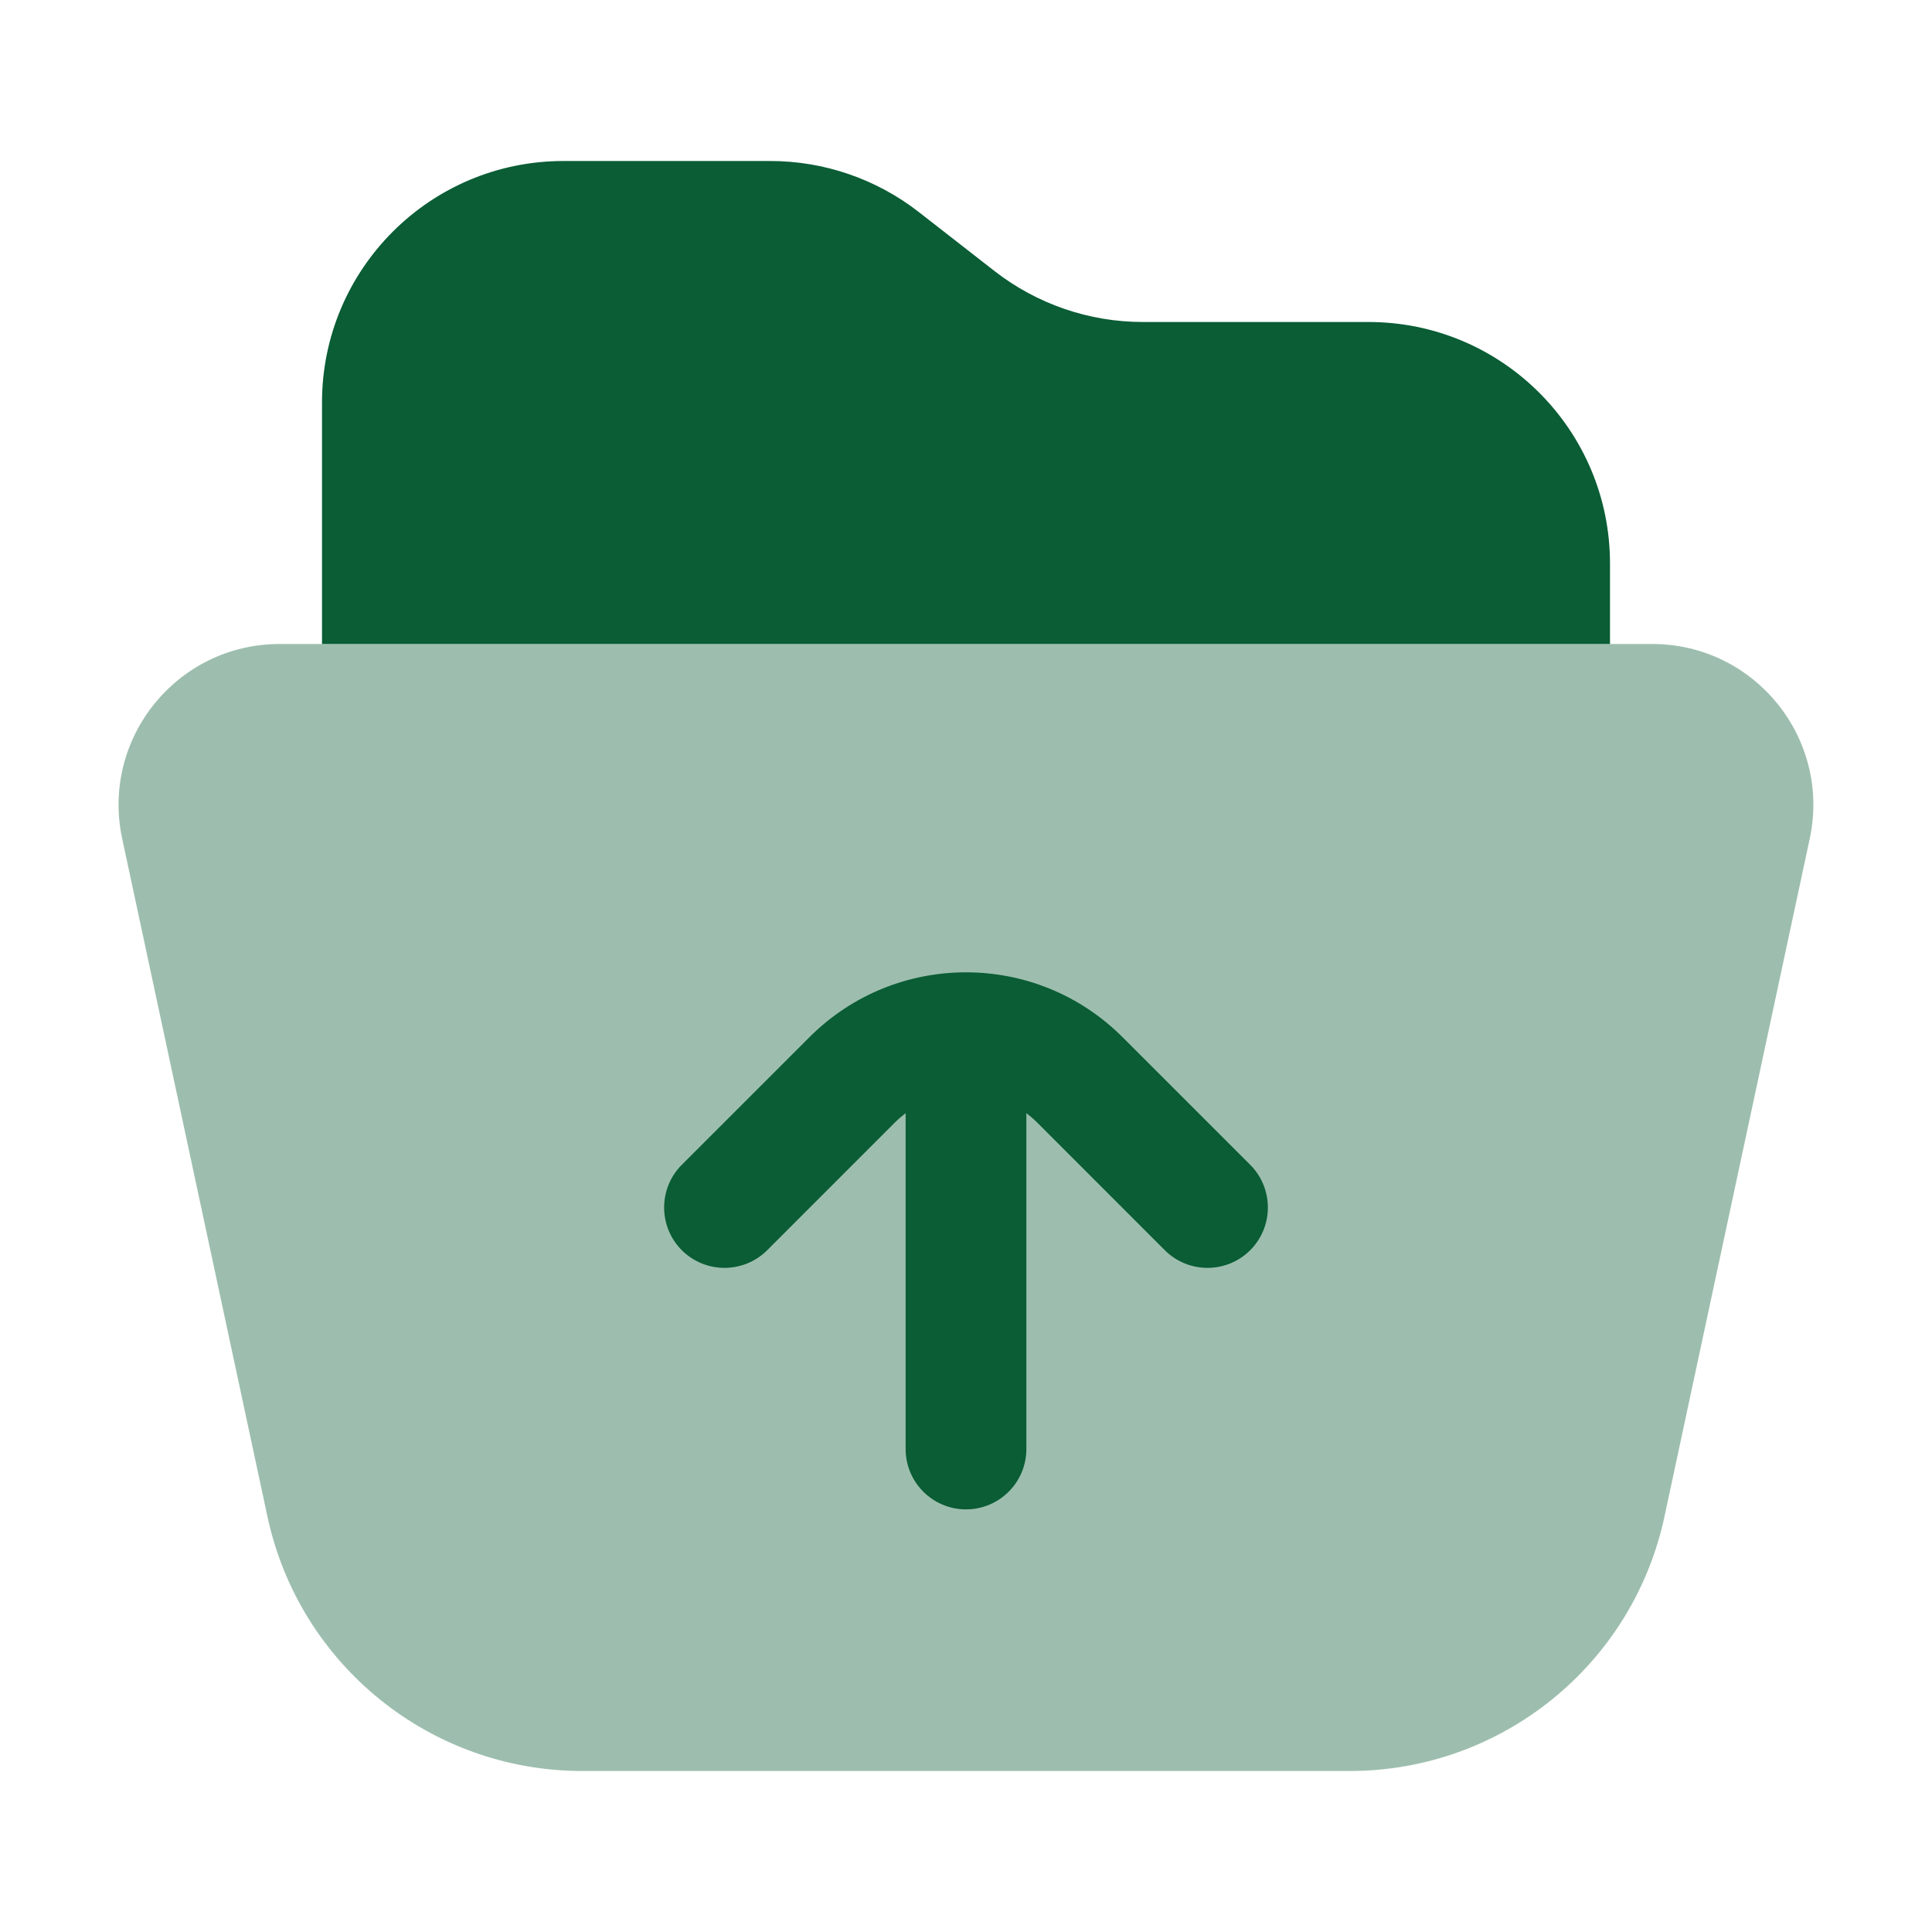 <svg xmlns="http://www.w3.org/2000/svg" width="48" height="48" viewBox="0 0 48 48" fill="none">
  <path opacity="0.4" d="M41.051 16H6.947C4.4 16 2.502 18.348 3.036 20.838L6.644 37.676C7.434 41.365 10.694 44 14.466 44H33.532C37.304 44 40.564 41.365 41.354 37.676L44.962 20.838C45.496 18.348 43.597 16 41.051 16Z" fill="#0A5D35"/>
  <path fill-rule="evenodd" clip-rule="evenodd" d="M22.5 27.656C22.407 27.727 22.317 27.804 22.232 27.889L19.061 31.061C18.475 31.646 17.525 31.646 16.939 31.061C16.354 30.475 16.354 29.525 16.939 28.939L20.111 25.768C22.259 23.62 25.741 23.62 27.889 25.768L31.061 28.939C31.646 29.525 31.646 30.475 31.061 31.061C30.475 31.646 29.525 31.646 28.939 31.061L25.768 27.889C25.683 27.804 25.593 27.727 25.5 27.656V36C25.5 36.828 24.828 37.5 24 37.5C23.172 37.5 22.5 36.828 22.5 36V27.656Z" fill="#0A5D35"/>
  <path d="M40 16V14C40 10.686 37.314 8 34 8H28.395C27.059 8 25.761 7.554 24.707 6.733L22.826 5.267C21.772 4.446 20.474 4 19.138 4H14C10.686 4 8 6.686 8 10V16H40Z" fill="#0A5D35"/>
</svg>